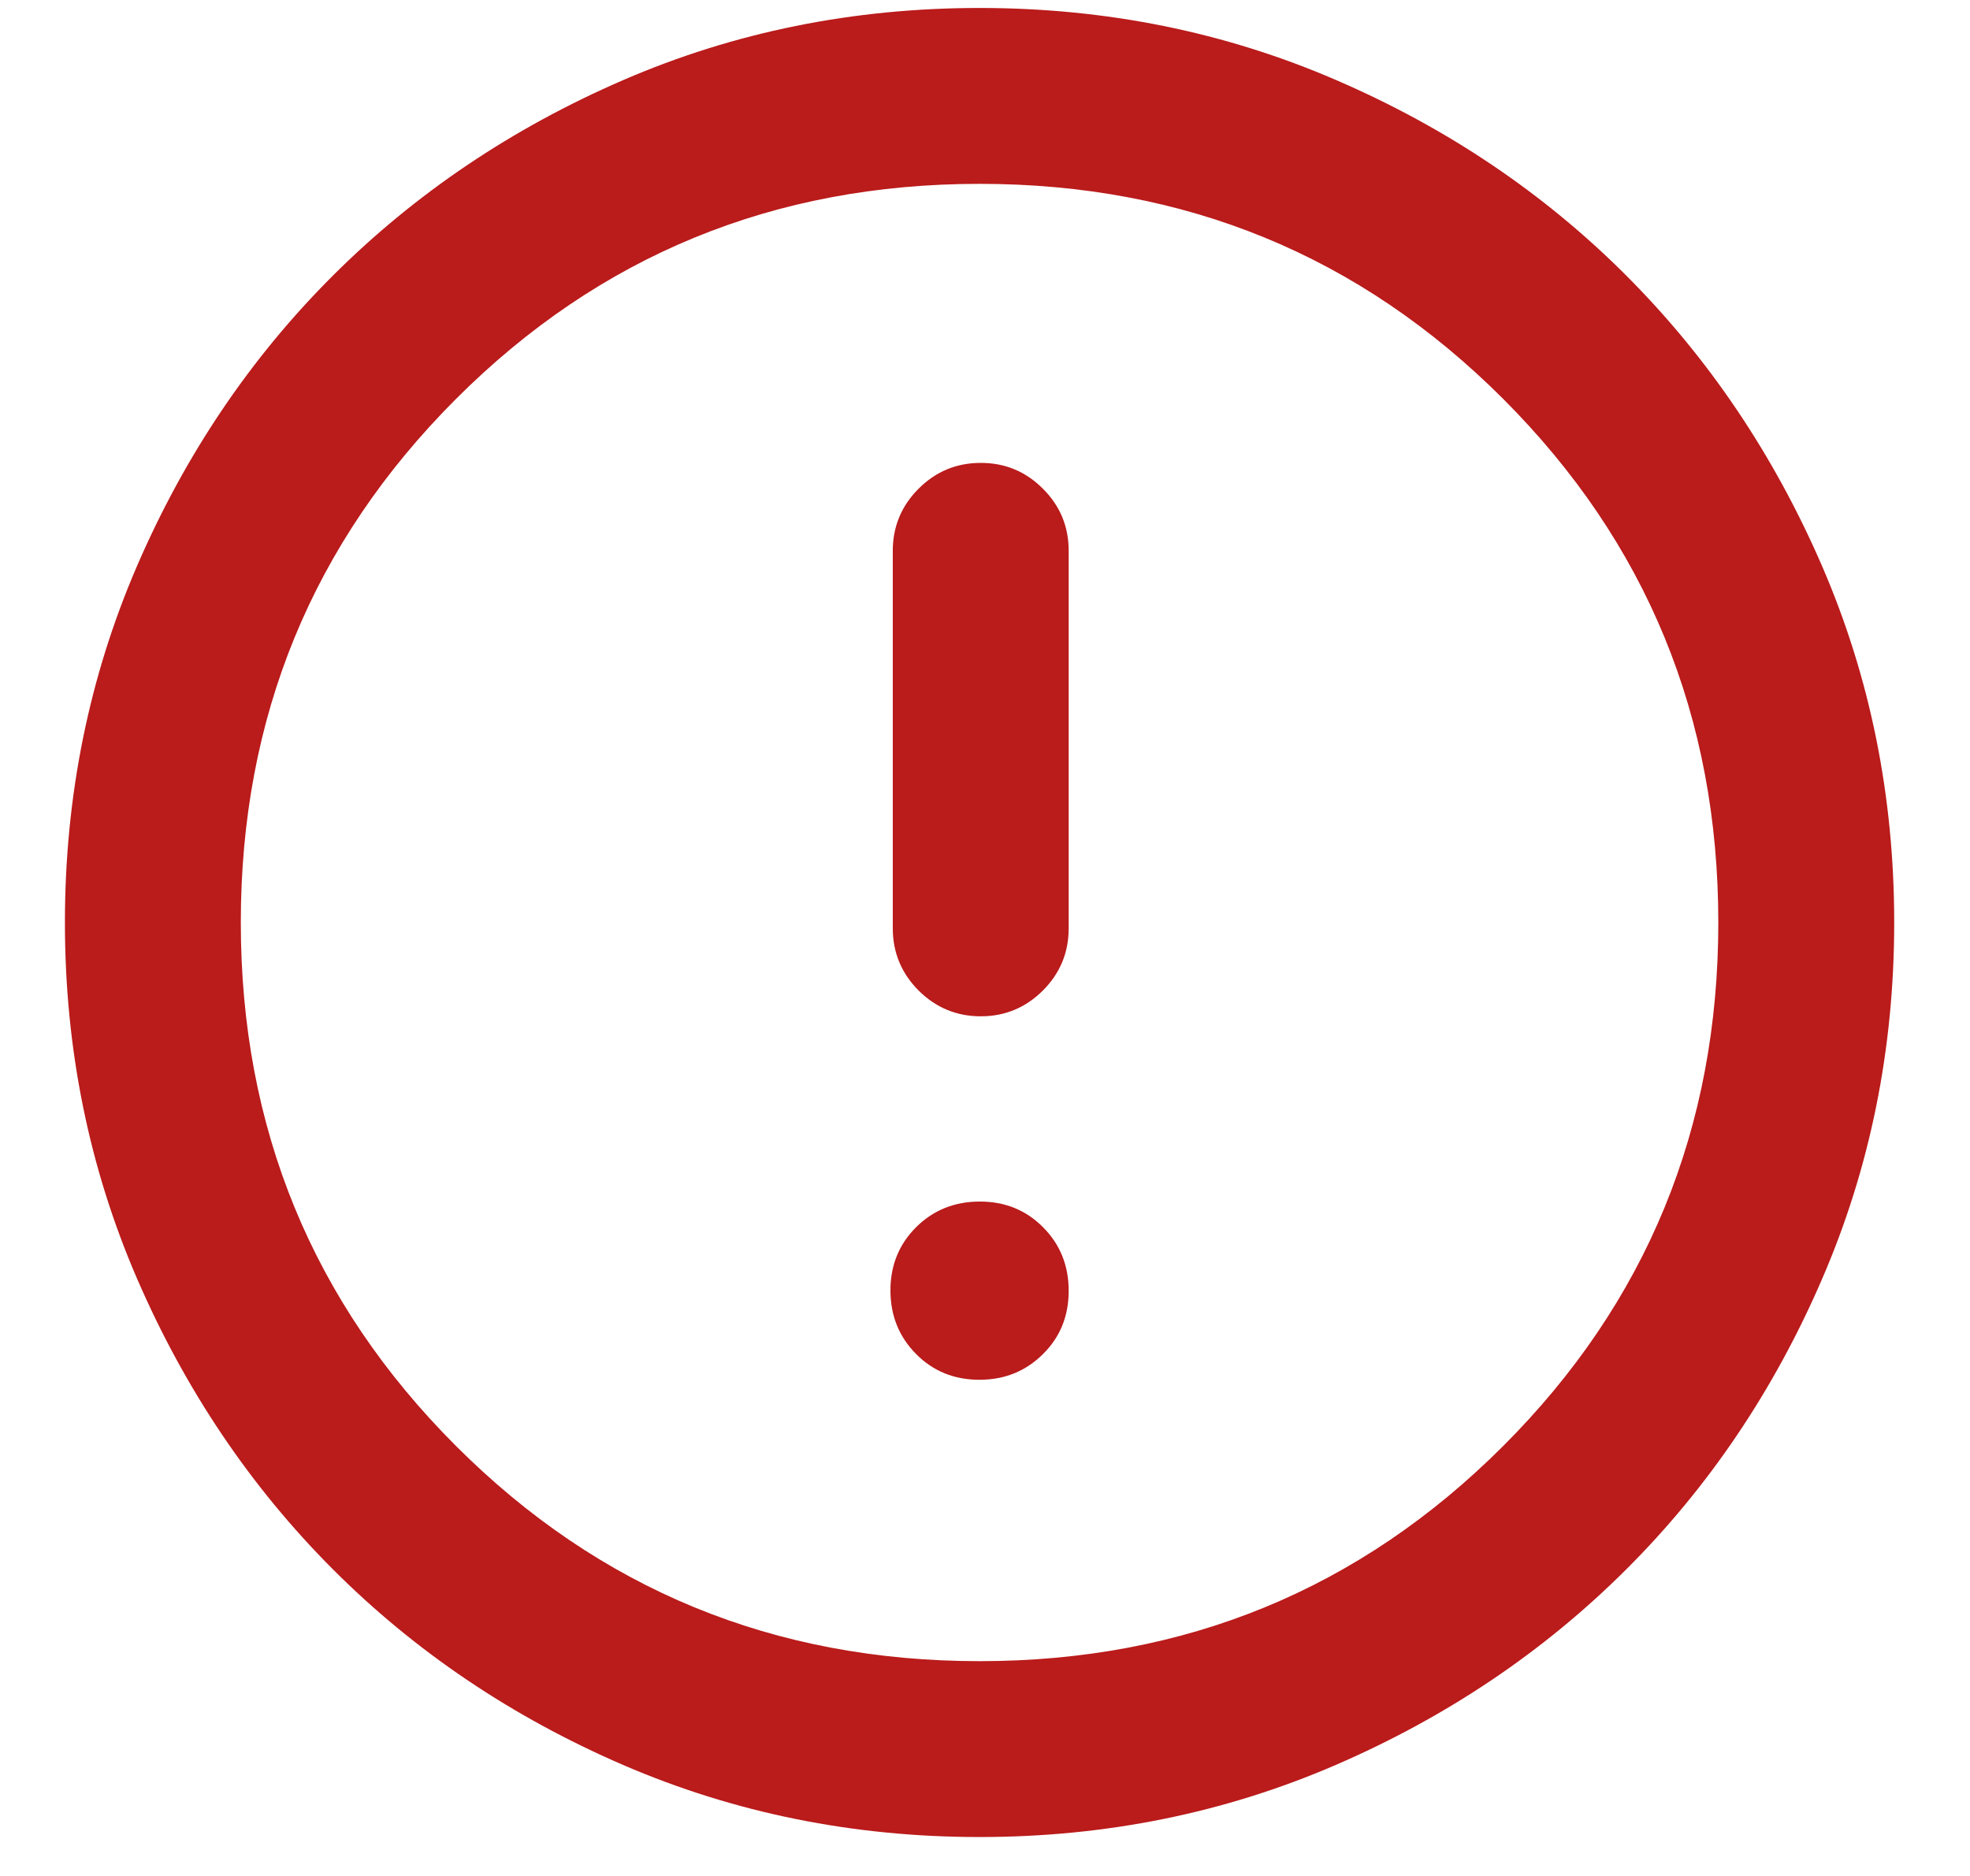 <svg width="21" height="20" viewBox="0 0 21 20" fill="none" xmlns="http://www.w3.org/2000/svg">
<path d="M10.44 14.71C10.708 14.71 10.934 14.619 11.117 14.437C11.301 14.256 11.392 14.031 11.392 13.762C11.392 13.494 11.302 13.268 11.12 13.085C10.938 12.901 10.713 12.81 10.445 12.81C10.177 12.81 9.951 12.9 9.767 13.082C9.584 13.264 9.492 13.489 9.492 13.757C9.492 14.025 9.583 14.251 9.765 14.435C9.946 14.618 10.171 14.71 10.44 14.71ZM10.455 10.835C10.713 10.835 10.934 10.743 11.117 10.56C11.301 10.376 11.392 10.155 11.392 9.897V5.872C11.392 5.614 11.301 5.393 11.117 5.21C10.934 5.026 10.713 4.935 10.455 4.935C10.197 4.935 9.976 5.026 9.792 5.21C9.609 5.393 9.517 5.614 9.517 5.872V9.897C9.517 10.155 9.609 10.376 9.792 10.56C9.976 10.743 10.197 10.835 10.455 10.835ZM10.442 19.585C9.094 19.585 7.827 19.328 6.641 18.816C5.455 18.303 4.423 17.607 3.546 16.728C2.669 15.849 1.974 14.817 1.461 13.632C0.949 12.448 0.692 11.182 0.692 9.835C0.692 8.486 0.949 7.219 1.461 6.033C1.974 4.847 2.67 3.815 3.549 2.938C4.428 2.061 5.46 1.366 6.645 0.853C7.829 0.341 9.095 0.085 10.442 0.085C11.791 0.085 13.058 0.341 14.244 0.854C15.43 1.366 16.462 2.062 17.339 2.941C18.216 3.82 18.911 4.852 19.424 6.037C19.936 7.222 20.192 8.487 20.192 9.835C20.192 11.183 19.936 12.45 19.423 13.636C18.911 14.822 18.215 15.854 17.336 16.731C16.457 17.608 15.425 18.303 14.24 18.816C13.056 19.328 11.79 19.585 10.442 19.585ZM10.442 17.71C12.634 17.71 14.495 16.945 16.024 15.416C17.553 13.887 18.317 12.026 18.317 9.835C18.317 7.643 17.553 5.783 16.024 4.253C14.495 2.724 12.634 1.96 10.442 1.96C8.251 1.96 6.39 2.724 4.861 4.253C3.332 5.783 2.567 7.643 2.567 9.835C2.567 12.026 3.332 13.887 4.861 15.416C6.39 16.945 8.251 17.71 10.442 17.71Z" fill="#BA1B1B"/>
</svg>
